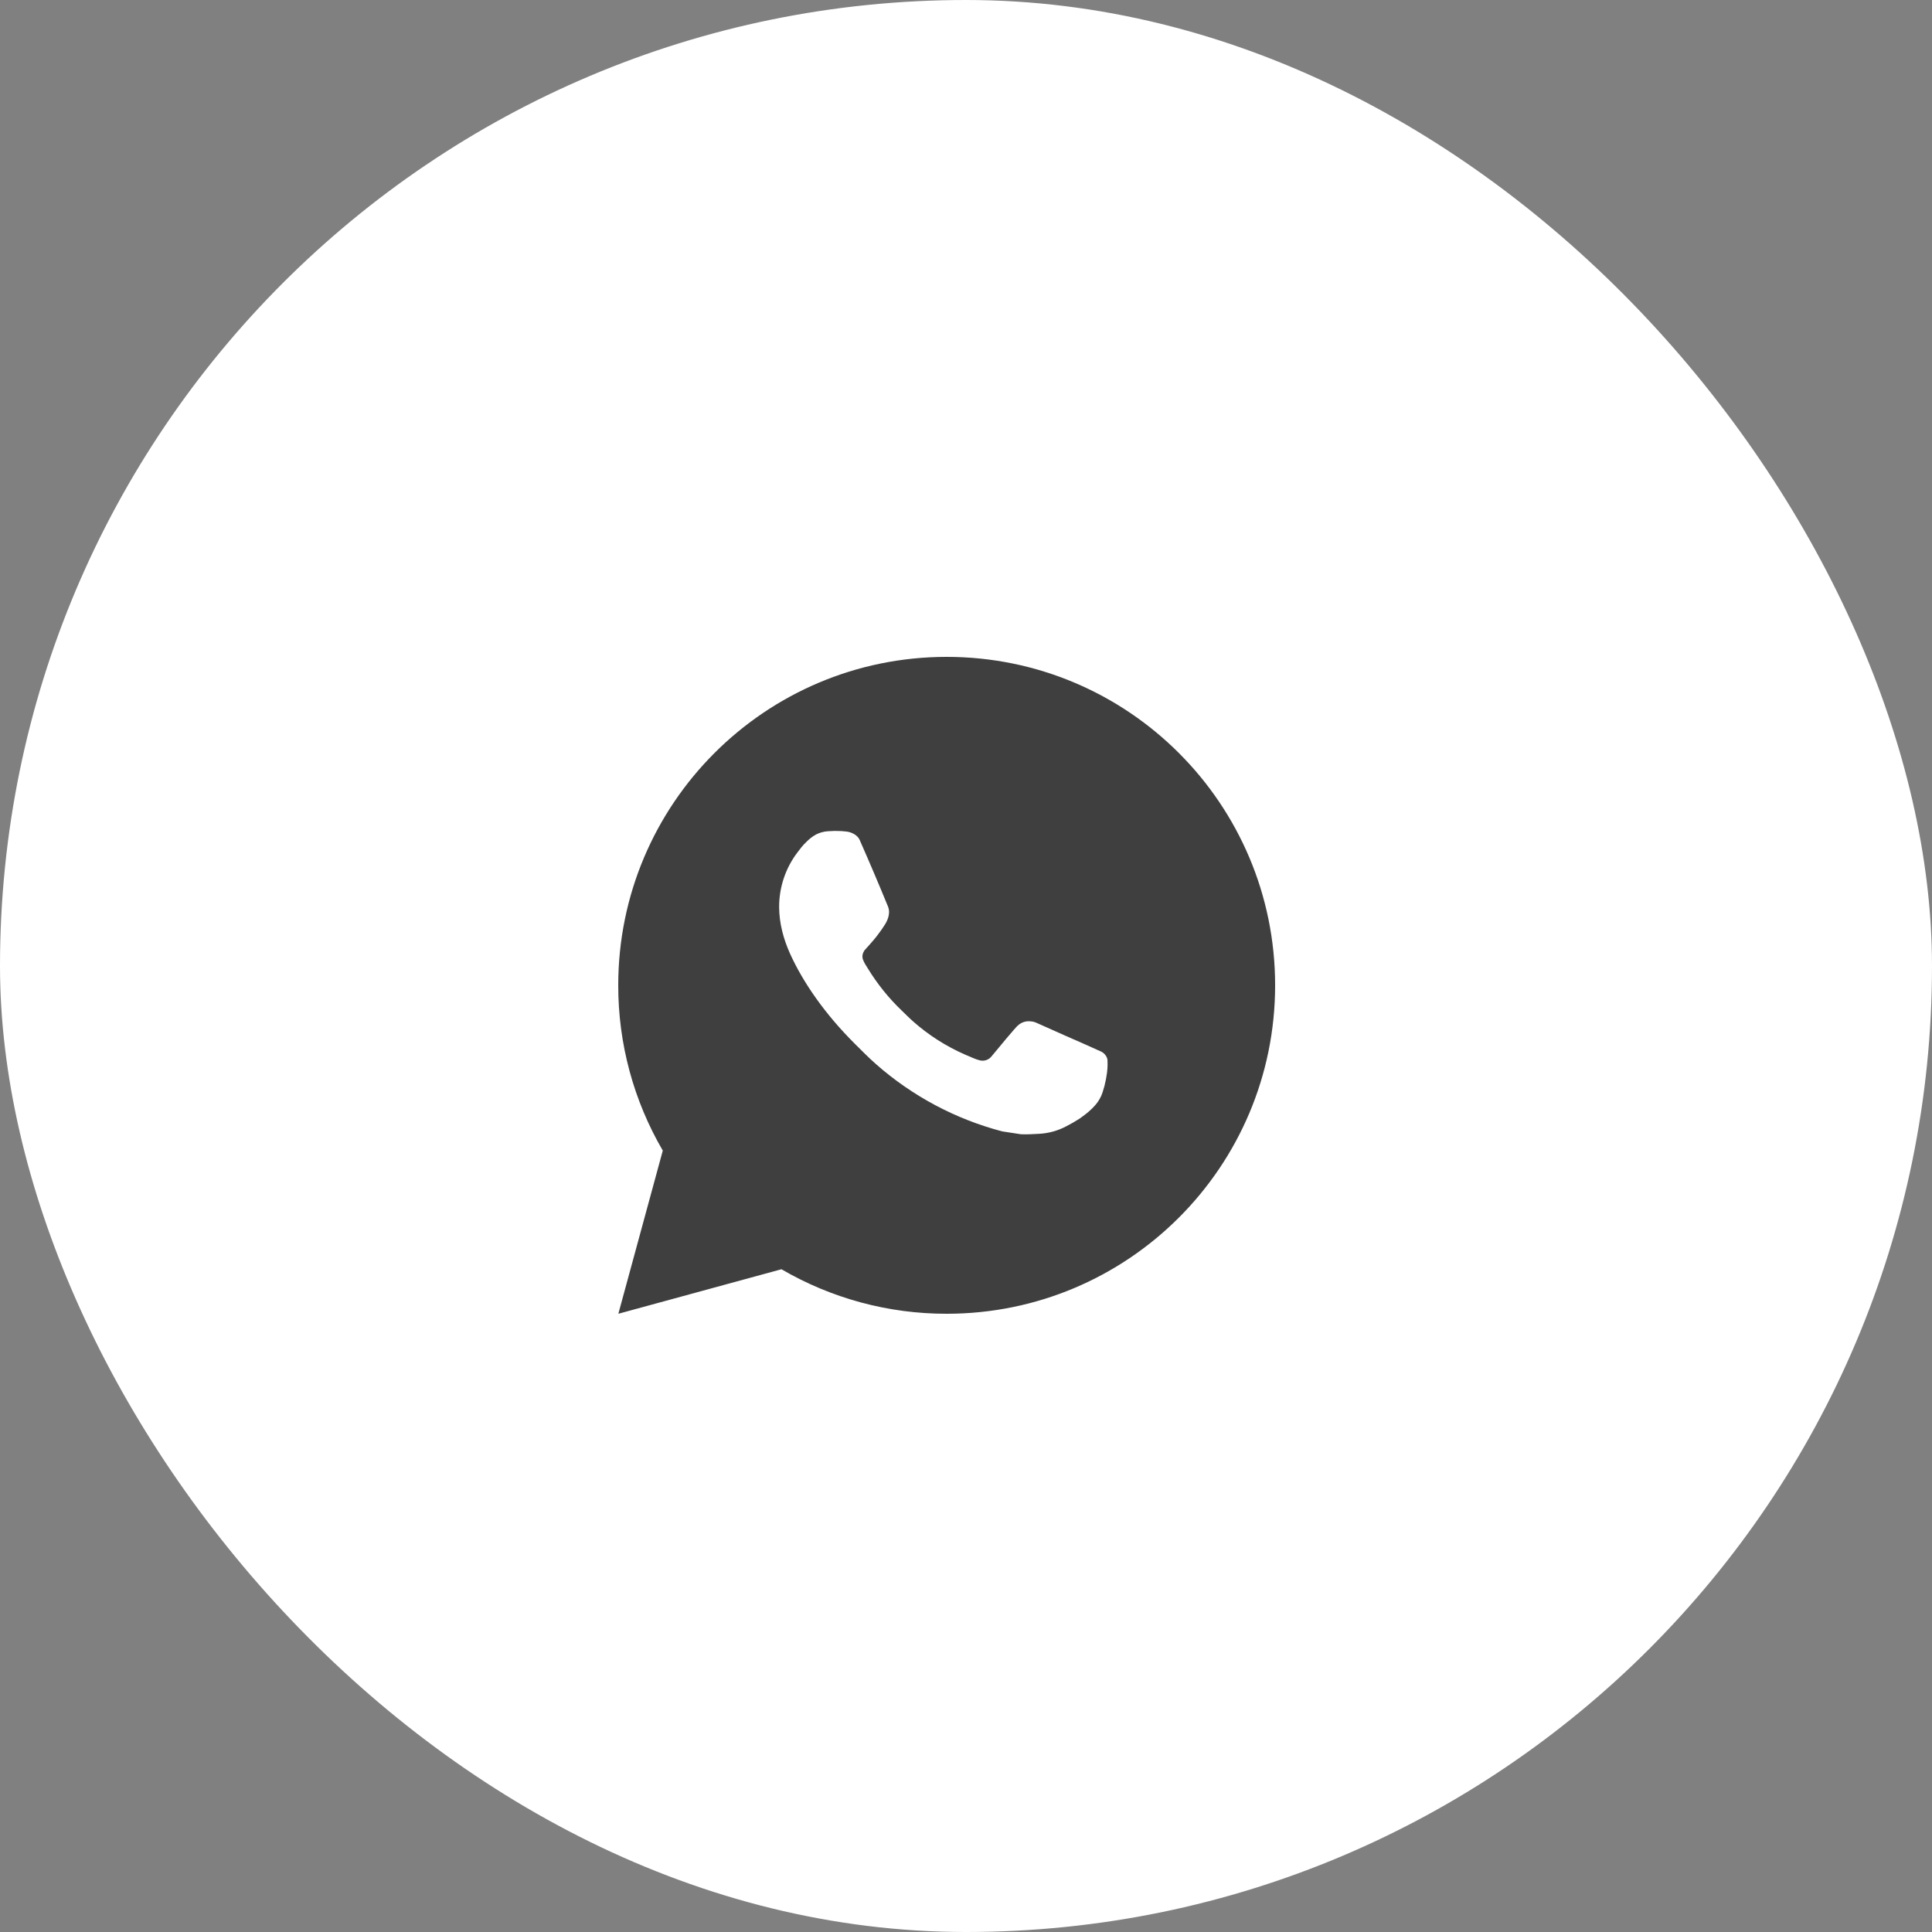 <?xml version="1.0" encoding="UTF-8"?> <svg xmlns="http://www.w3.org/2000/svg" width="50" height="50" viewBox="0 0 50 50" fill="none"><rect x="0" y="0" width="50" height="50" fill="#808080" stroke="none"/><rect width="50" height="50" rx="25" fill="white"></rect><path d="M24.5 17C29.195 17 33 20.805 33 25.5C33 30.195 29.195 34 24.5 34C22.998 34.002 21.522 33.605 20.224 32.848L16.003 34L17.153 29.777C16.395 28.479 15.998 27.003 16 25.5C16 20.805 19.805 17 24.5 17ZM21.603 21.505L21.433 21.512C21.323 21.518 21.216 21.547 21.117 21.597C21.025 21.649 20.941 21.714 20.867 21.791C20.765 21.887 20.707 21.97 20.645 22.051C20.331 22.459 20.162 22.961 20.164 23.477C20.166 23.893 20.275 24.299 20.445 24.678C20.792 25.445 21.364 26.256 22.119 27.009C22.301 27.19 22.48 27.372 22.672 27.541C23.61 28.367 24.727 28.962 25.936 29.28L26.419 29.354C26.576 29.362 26.733 29.351 26.891 29.343C27.139 29.33 27.38 29.263 27.599 29.146C27.71 29.089 27.819 29.027 27.925 28.959C27.925 28.959 27.961 28.936 28.031 28.883C28.146 28.798 28.216 28.738 28.311 28.638C28.382 28.565 28.443 28.479 28.49 28.381C28.556 28.243 28.622 27.979 28.65 27.758C28.67 27.59 28.664 27.498 28.662 27.441C28.658 27.35 28.583 27.256 28.5 27.216L28.005 26.994C28.005 26.994 27.266 26.672 26.814 26.466C26.766 26.446 26.716 26.434 26.664 26.432C26.606 26.426 26.547 26.432 26.492 26.451C26.436 26.469 26.386 26.5 26.343 26.54C26.339 26.538 26.282 26.586 25.667 27.331C25.632 27.378 25.583 27.414 25.527 27.434C25.472 27.453 25.412 27.456 25.354 27.441C25.299 27.427 25.245 27.408 25.192 27.385C25.087 27.341 25.05 27.324 24.978 27.294C24.49 27.081 24.038 26.793 23.639 26.441C23.532 26.347 23.432 26.245 23.33 26.147C22.996 25.827 22.705 25.464 22.463 25.069L22.413 24.988C22.377 24.934 22.348 24.875 22.327 24.814C22.294 24.689 22.378 24.589 22.378 24.589C22.378 24.589 22.585 24.363 22.681 24.24C22.774 24.121 22.854 24.006 22.905 23.923C23.005 23.762 23.036 23.596 22.984 23.468C22.746 22.886 22.499 22.307 22.246 21.733C22.196 21.619 22.047 21.537 21.912 21.521C21.866 21.516 21.82 21.511 21.774 21.508C21.66 21.502 21.546 21.503 21.431 21.511L21.603 21.505Z" fill="#3F3F3F"></path></svg> 